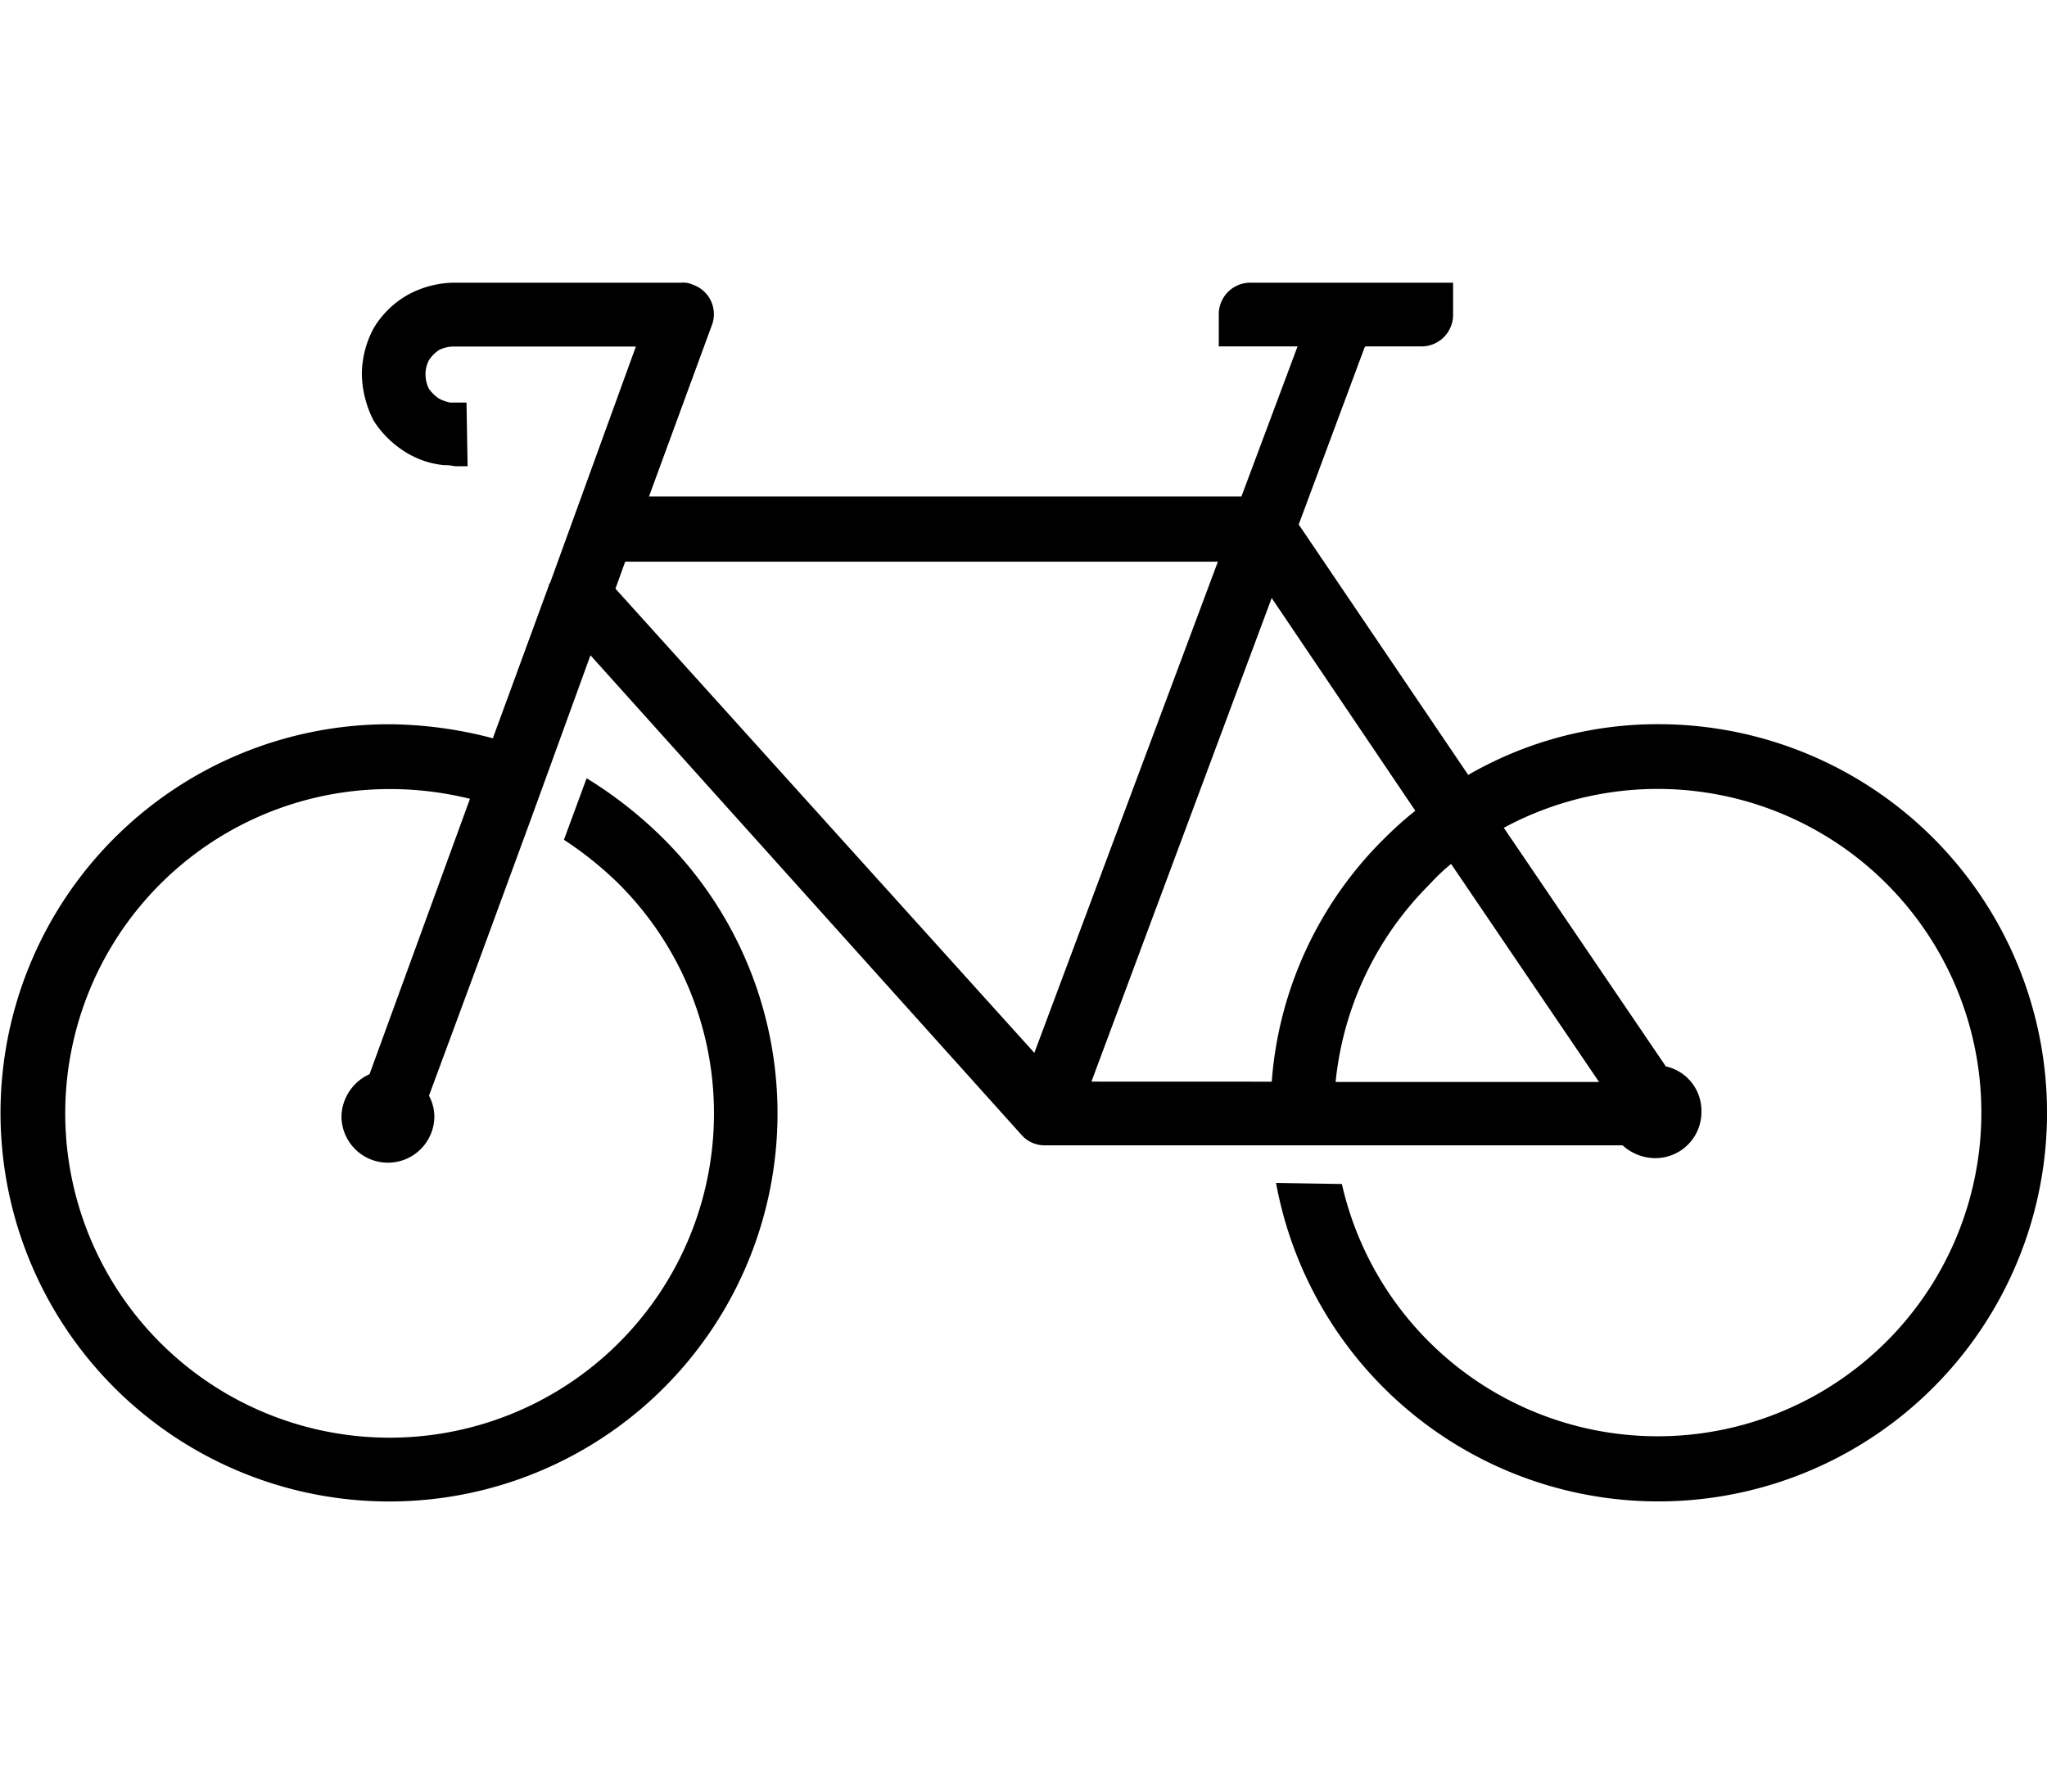 <svg xmlns="http://www.w3.org/2000/svg" id="Group_225" data-name="Group 225" width="31.957" height="27.977" viewBox="0 0 31.957 27.977"><rect id="Rectangle_36" data-name="Rectangle 36" width="27.977" height="27.977" transform="translate(1.99)" fill="none"></rect><path id="Path_260" data-name="Path 260" d="M790.546,810.8H787.7a.52.52,0,0,0-.219.05.531.531,0,0,0-.168.168.465.465,0,0,0-.051.219.515.515,0,0,0,.051.219.635.635,0,0,0,.151.152.6.6,0,0,0,.185.067h.253l.017.994h-.2a.706.706,0,0,0-.169-.017,1.384,1.384,0,0,1-.624-.219,1.575,1.575,0,0,1-.472-.472,1.65,1.65,0,0,1-.186-.725,1.541,1.541,0,0,1,.186-.725,1.455,1.455,0,0,1,.54-.523,1.541,1.541,0,0,1,.724-.185h3.539a.363.363,0,0,1,.185.034.486.486,0,0,1,.286.641l-.977,2.663H800l.876-2.343h-1.23v-.506a.493.493,0,0,1,.506-.489h3.152v.489a.493.493,0,0,1-.488.506h-.877l-.017.017-1.028,2.764,2.646,3.91a5.915,5.915,0,0,1,2.966-.792,6.068,6.068,0,1,1-5.966,7.163l1.028.017a5.054,5.054,0,1,0,2.528-5.562l2.529,3.725a.71.71,0,0,1,.556.708.719.719,0,0,1-.725.725.761.761,0,0,1-.506-.2h-9.017a.478.478,0,0,1-.371-.168l-6.725-7.484-.3.826-.3.826-.337.927-.792,2.157-.792,2.141a.7.7,0,0,1,.084.321.725.725,0,0,1-1.45,0,.742.742,0,0,1,.438-.657l1.568-4.3a5.2,5.2,0,0,0-1.265-.152,5.064,5.064,0,1,0,3.591,1.483,5.524,5.524,0,0,0-.859-.691l.354-.961a6.582,6.582,0,0,1,1.2.944,6.059,6.059,0,0,1-4.282,10.349,6.068,6.068,0,0,1,0-12.136,6.463,6.463,0,0,1,1.618.219l.877-2.393v-.017l.017-.017Zm9.927,11.479a5.959,5.959,0,0,1,1.753-3.793,6.033,6.033,0,0,1,.488-.438l-2.242-3.321-2.814,7.551Zm2.8-3.4a3.056,3.056,0,0,0-.337.32,5.068,5.068,0,0,0-1.466,3.085h4.113Zm-12.894-4.719-.152.421,6.54,7.248,2.865-7.669Z" transform="translate(-780.619 -805.389)"></path></svg>